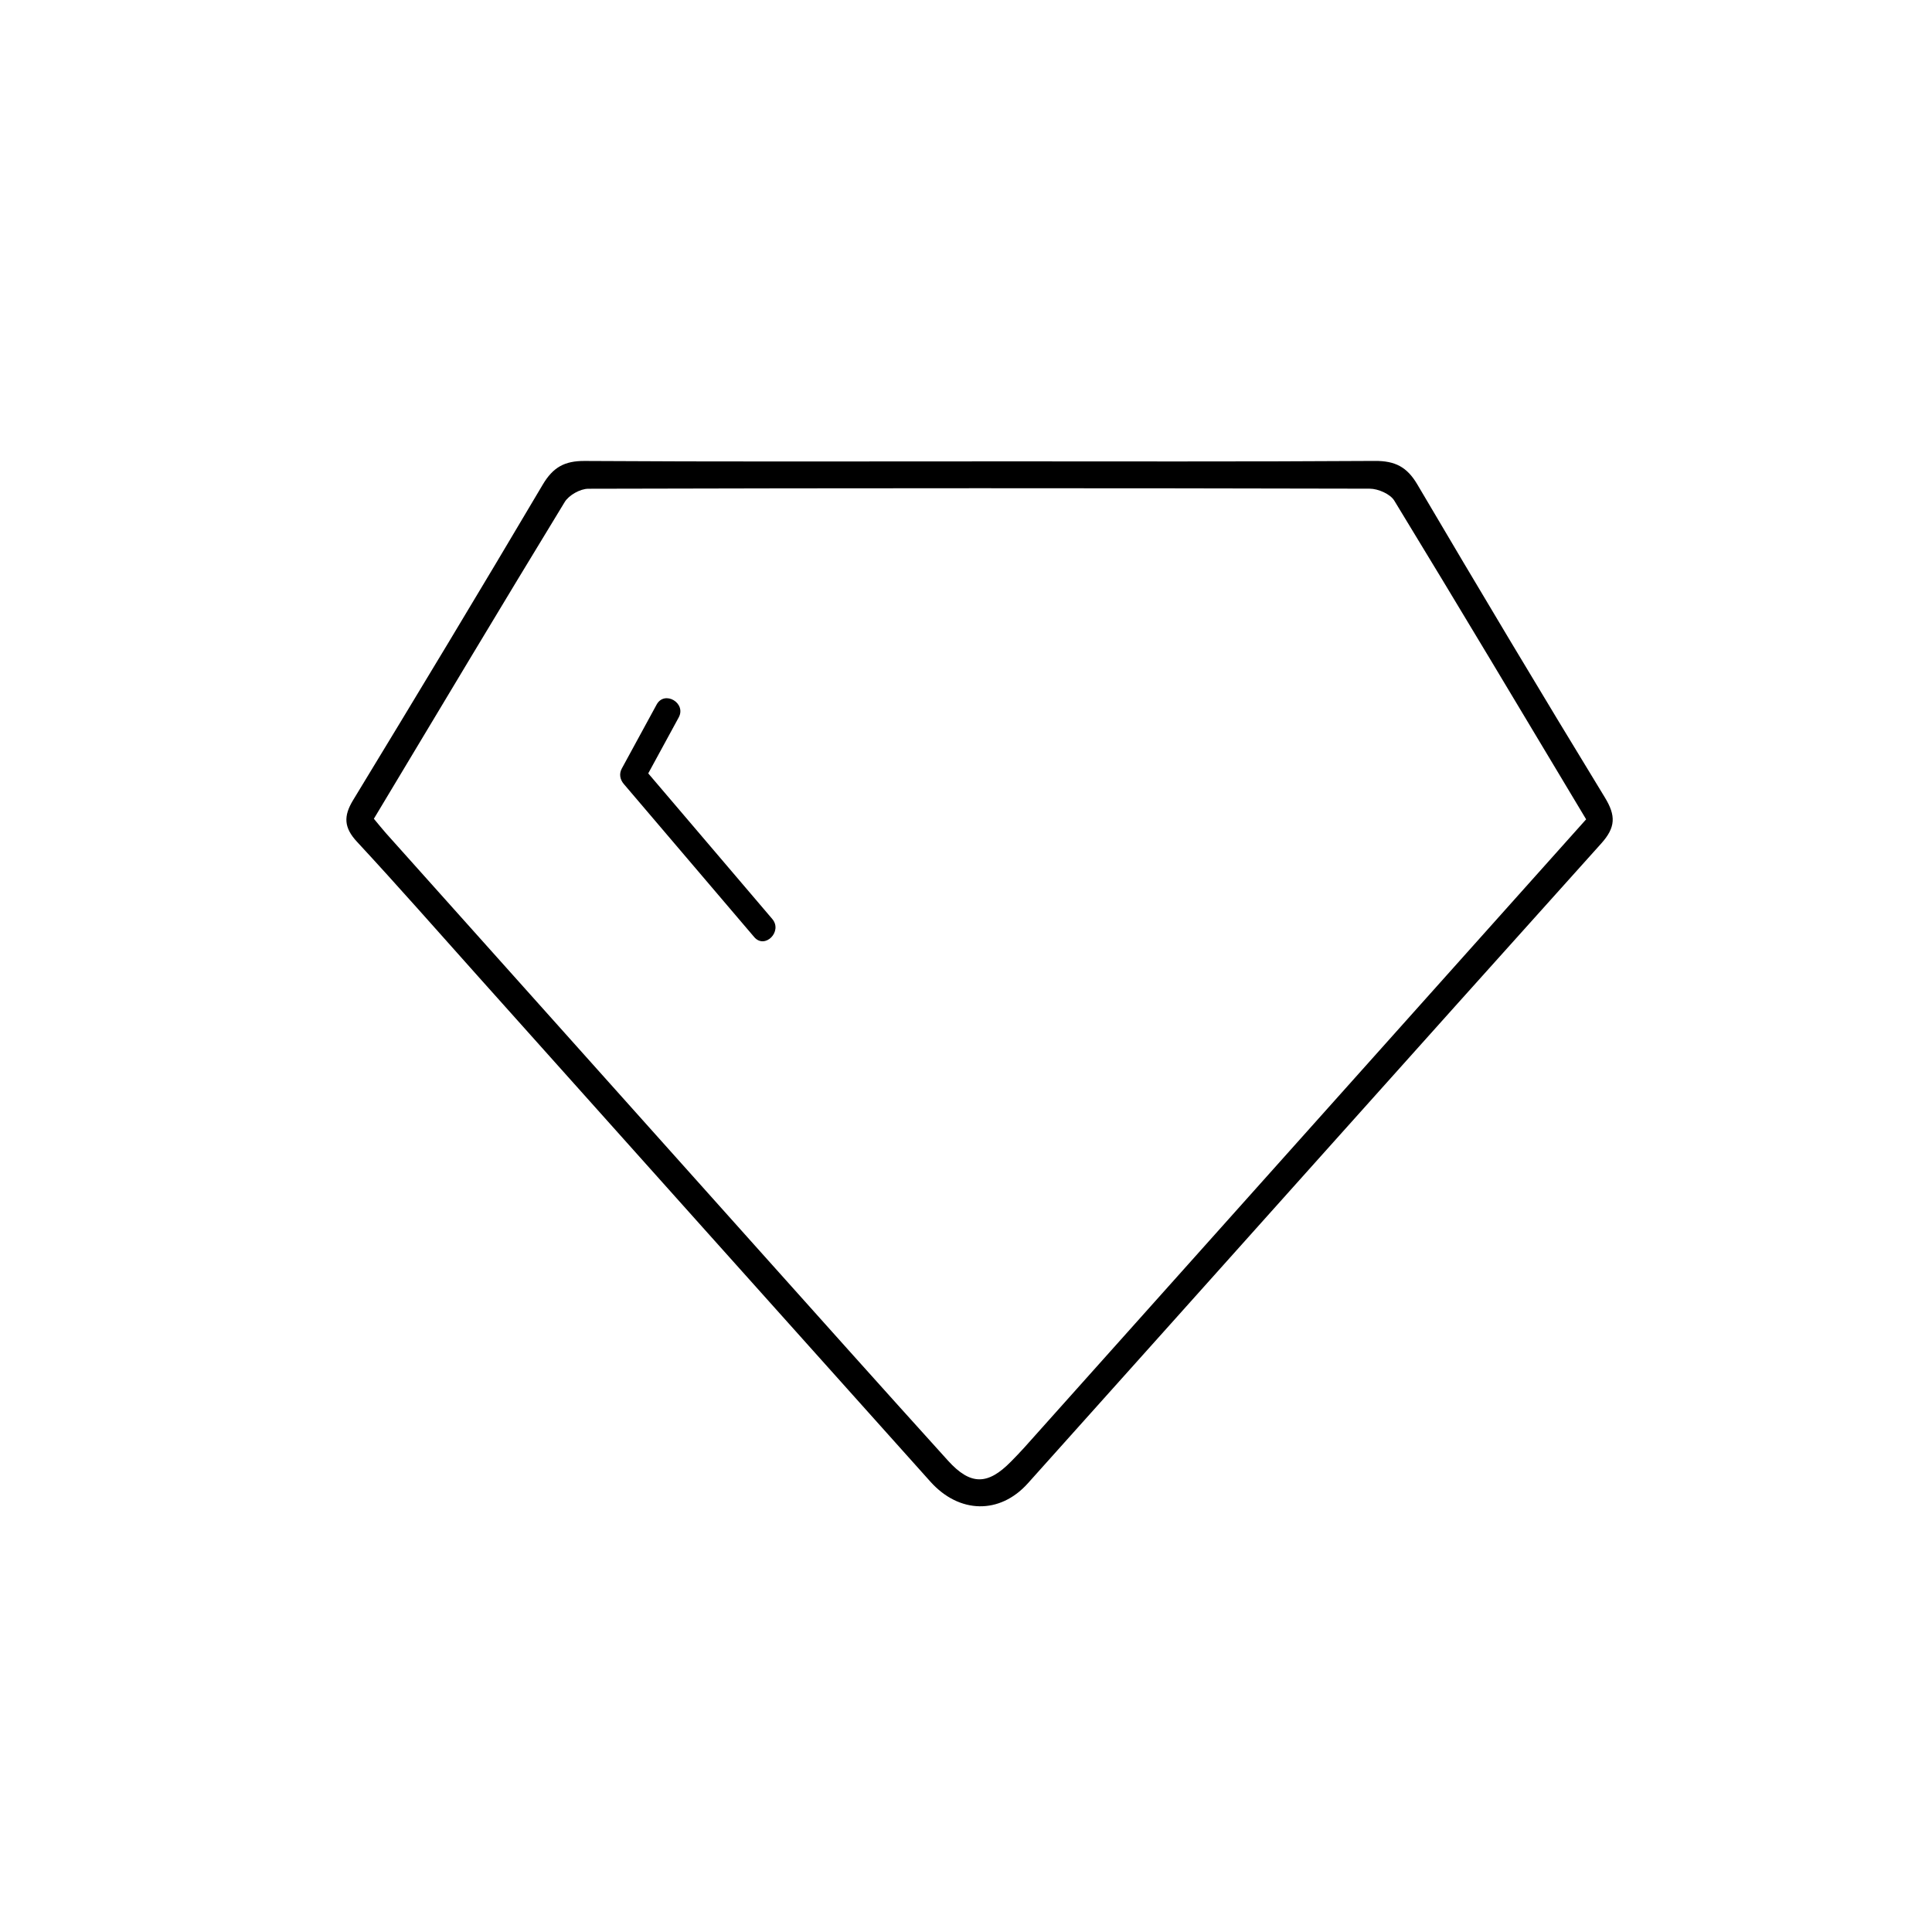 <svg viewBox="0 0 1133.86 1133.86" xmlns="http://www.w3.org/2000/svg" data-sanitized-data-name="Layer 1" data-name="Layer 1" id="Layer_1">
  <defs>
    <style>
      .cls-1 {
        fill: #000;
        stroke-width: 0px;
      }
    </style>
  </defs>
  <path d="M575.85,270.76c77.02,0,154.04.24,231.05-.25,11.78-.07,18.81,3.47,24.87,13.74,36.26,61.52,72.89,122.82,110.1,183.77,6.53,10.7,6.37,17.56-2.15,27.03-112.37,124.99-224.3,250.36-336.5,375.5-16.44,18.34-40.26,17.87-57.14-.94-88.55-98.75-176.94-197.64-265.39-296.47-23.66-26.44-47.06-53.12-71.18-79.12-7.7-8.3-8.01-15.02-2.27-24.45,37.4-61.5,74.6-123.12,111.24-185.07,6.06-10.25,12.83-14.05,24.68-13.97,77.56.49,155.13.25,232.69.25ZM219.41,480.5c2.97,3.56,4.99,6.12,7.16,8.55,71.28,79.7,142.56,159.39,213.88,239.06,38.57,43.08,77.09,86.21,115.89,129.09,13.27,14.66,23.38,14.47,37.03.54,2.67-2.73,5.34-5.46,7.89-8.31,68.36-76.42,136.7-152.86,205.05-229.29,41.4-46.3,82.8-92.59,124.57-139.29-37.72-62.91-74.85-125.16-112.59-187.04-2.39-3.92-9.52-7-14.45-7.01-152.86-.36-305.72-.37-458.59.04-4.71.01-11.37,3.75-13.82,7.77-37.44,61.4-74.33,123.14-112.01,185.9Z" class="cls-1"></path>
  <path d="M385.37,413.49c-6.81,12.51-13.62,25.03-20.44,37.54-1.71,3.14-1.06,6.47,1.17,9.09,22.34,26.22,44.67,52.44,67.01,78.66,3.17,3.72,6.34,7.44,9.51,11.16,6.27,7.36,16.84-3.29,10.61-10.61-22.34-26.22-44.67-52.44-67.01-78.66-3.17-3.72-6.34-7.44-9.51-11.16l1.17,9.09c6.81-12.51,13.62-25.03,20.44-37.54,4.62-8.48-8.33-16.06-12.95-7.57h0Z" class="cls-1"></path>
</svg>